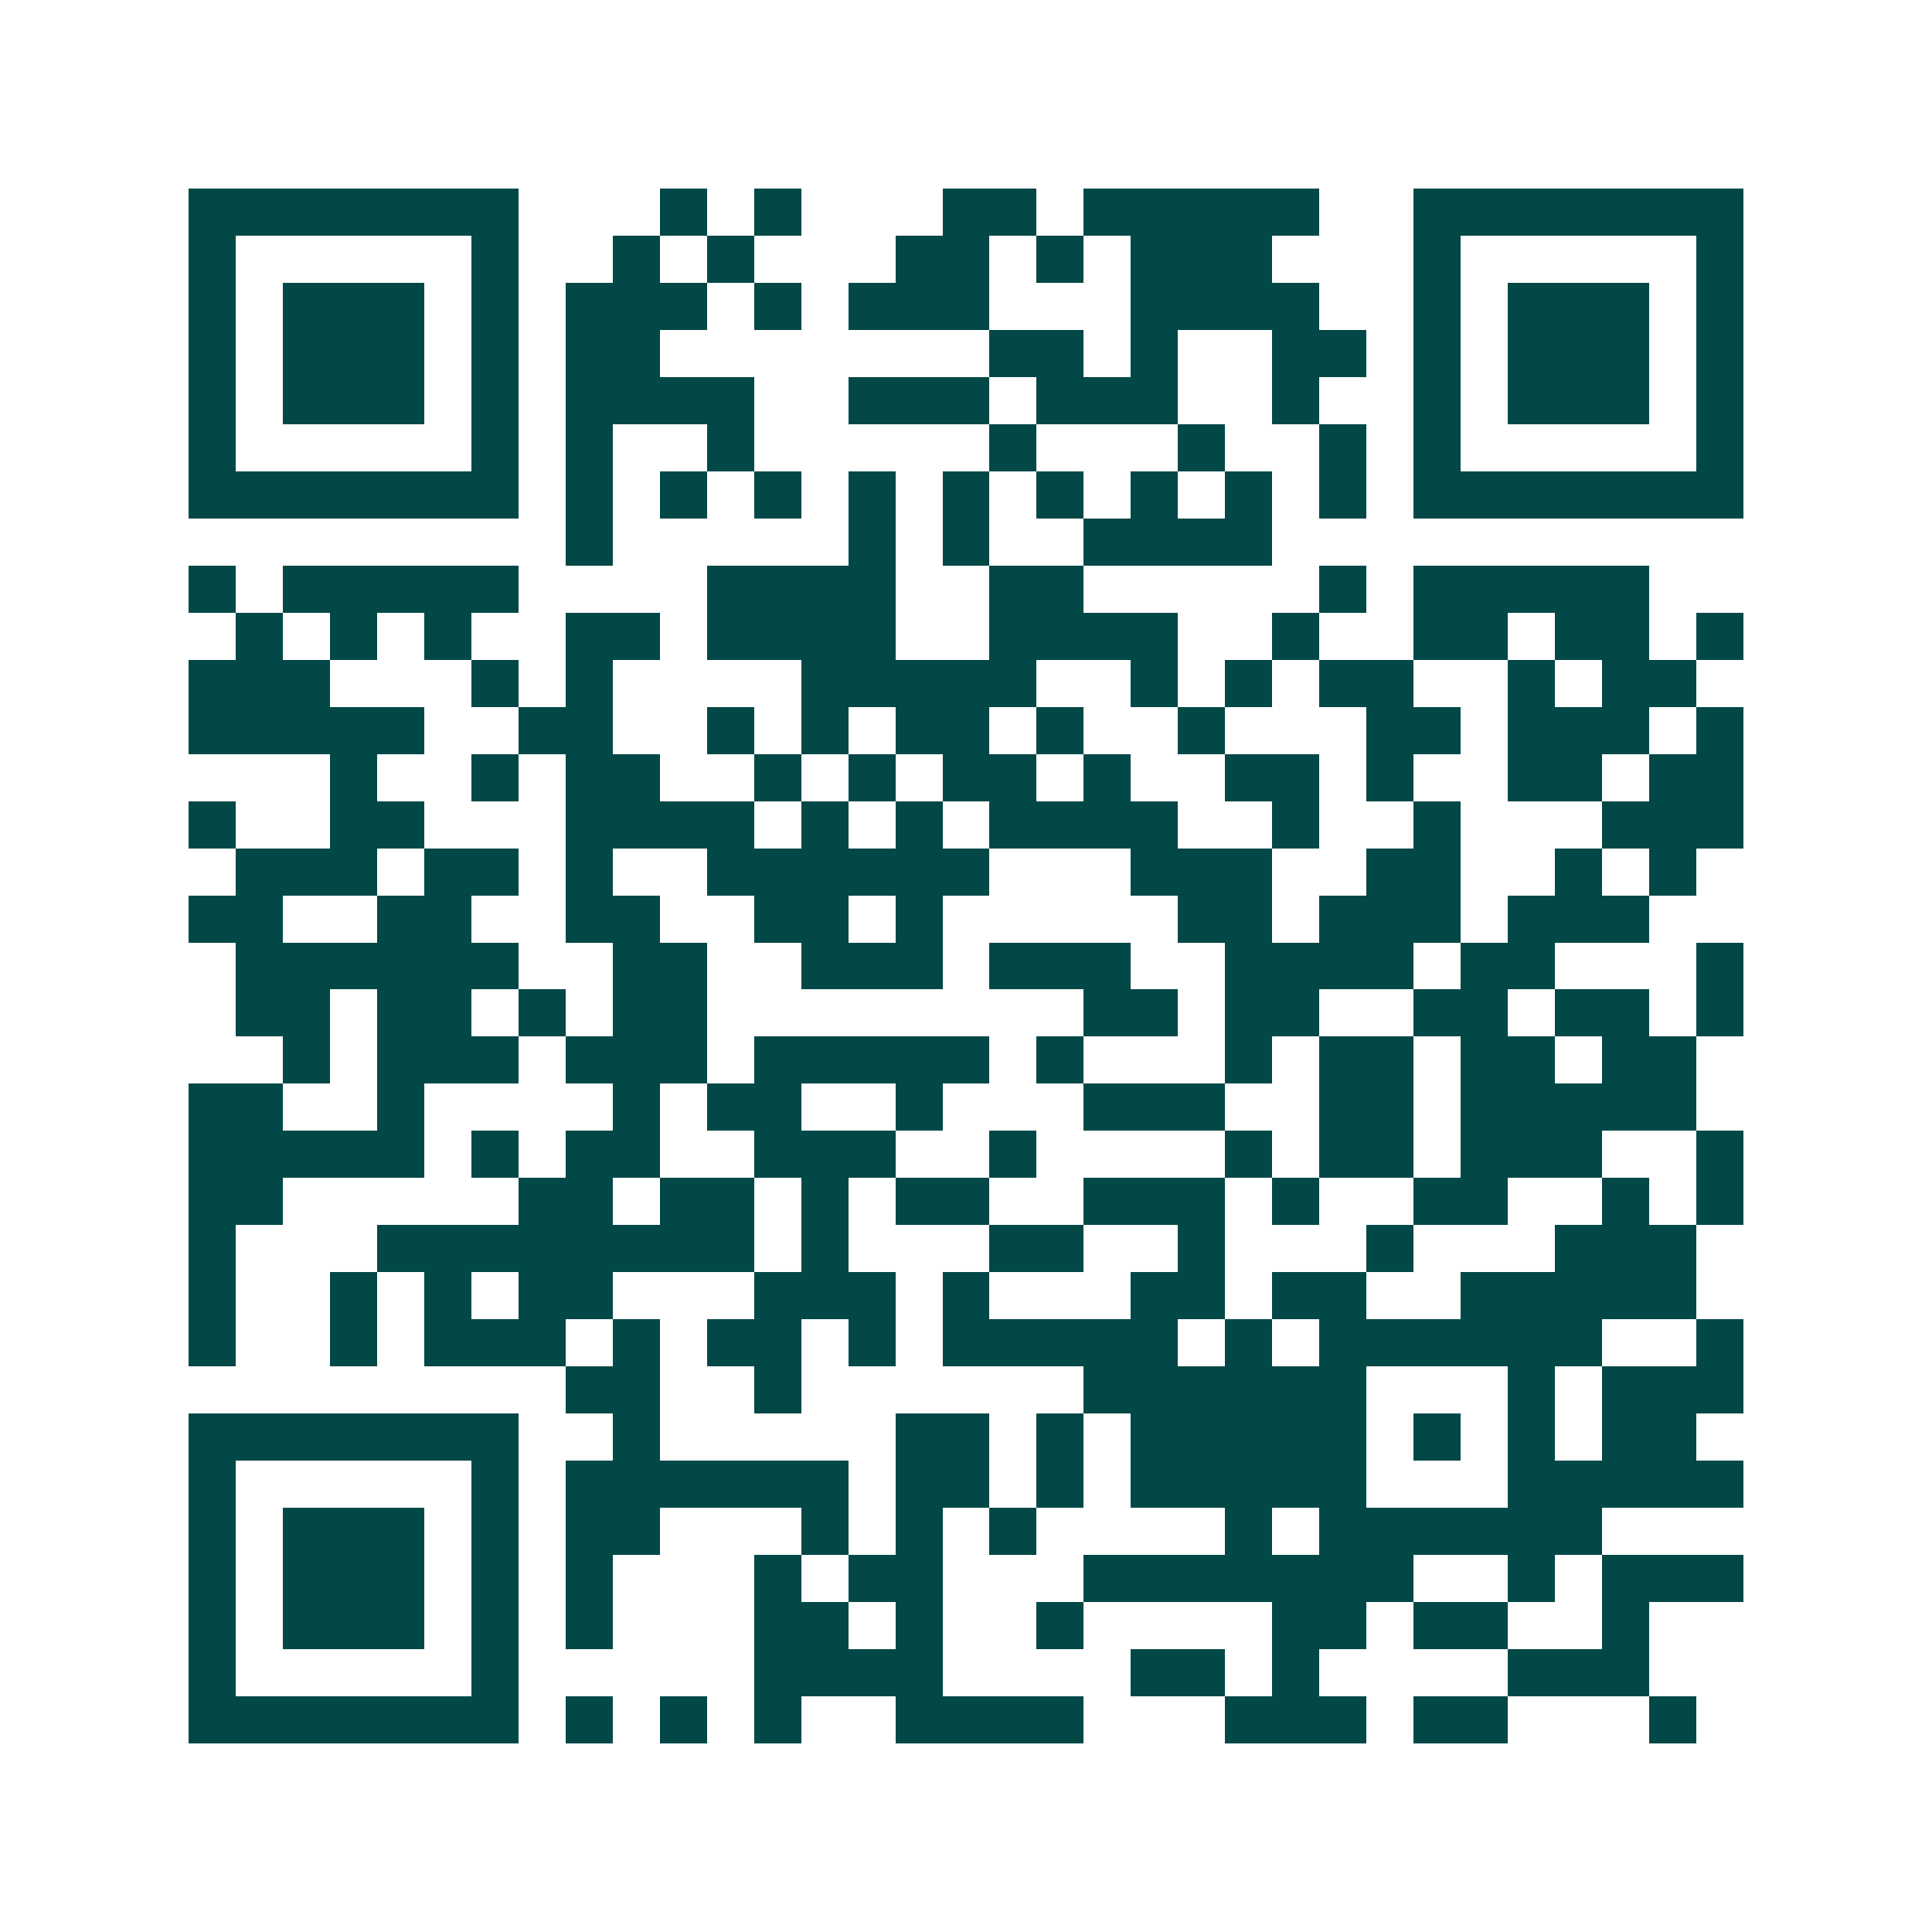 <svg xmlns="http://www.w3.org/2000/svg" width="200" height="200" viewBox="0 0 41 41" shape-rendering="crispEdges"><path fill="#ffffff" d="M0 0h41v41H0z"/><path stroke="#014847" d="M4 4.5h7m3 0h1m1 0h1m3 0h2m1 0h5m2 0h7M4 5.5h1m5 0h1m2 0h1m1 0h1m3 0h2m1 0h1m1 0h3m3 0h1m5 0h1M4 6.5h1m1 0h3m1 0h1m1 0h3m1 0h1m1 0h3m3 0h4m2 0h1m1 0h3m1 0h1M4 7.5h1m1 0h3m1 0h1m1 0h2m7 0h2m1 0h1m2 0h2m1 0h1m1 0h3m1 0h1M4 8.5h1m1 0h3m1 0h1m1 0h4m2 0h3m1 0h3m2 0h1m2 0h1m1 0h3m1 0h1M4 9.5h1m5 0h1m1 0h1m2 0h1m5 0h1m3 0h1m2 0h1m1 0h1m5 0h1M4 10.5h7m1 0h1m1 0h1m1 0h1m1 0h1m1 0h1m1 0h1m1 0h1m1 0h1m1 0h1m1 0h7M12 11.5h1m5 0h1m1 0h1m2 0h4M4 12.5h1m1 0h5m4 0h4m2 0h2m5 0h1m1 0h5M5 13.5h1m1 0h1m1 0h1m2 0h2m1 0h4m2 0h4m2 0h1m2 0h2m1 0h2m1 0h1M4 14.5h3m3 0h1m1 0h1m4 0h5m2 0h1m1 0h1m1 0h2m2 0h1m1 0h2M4 15.5h5m2 0h2m2 0h1m1 0h1m1 0h2m1 0h1m2 0h1m3 0h2m1 0h3m1 0h1M7 16.5h1m2 0h1m1 0h2m2 0h1m1 0h1m1 0h2m1 0h1m2 0h2m1 0h1m2 0h2m1 0h2M4 17.5h1m2 0h2m3 0h4m1 0h1m1 0h1m1 0h4m2 0h1m2 0h1m3 0h3M5 18.5h3m1 0h2m1 0h1m2 0h6m3 0h3m2 0h2m2 0h1m1 0h1M4 19.5h2m2 0h2m2 0h2m2 0h2m1 0h1m5 0h2m1 0h3m1 0h3M5 20.5h6m2 0h2m2 0h3m1 0h3m2 0h4m1 0h2m3 0h1M5 21.5h2m1 0h2m1 0h1m1 0h2m8 0h2m1 0h2m2 0h2m1 0h2m1 0h1M6 22.5h1m1 0h3m1 0h3m1 0h5m1 0h1m3 0h1m1 0h2m1 0h2m1 0h2M4 23.5h2m2 0h1m4 0h1m1 0h2m2 0h1m3 0h3m2 0h2m1 0h5M4 24.5h5m1 0h1m1 0h2m2 0h3m2 0h1m4 0h1m1 0h2m1 0h3m2 0h1M4 25.5h2m5 0h2m1 0h2m1 0h1m1 0h2m2 0h3m1 0h1m2 0h2m2 0h1m1 0h1M4 26.5h1m3 0h8m1 0h1m3 0h2m2 0h1m3 0h1m3 0h3M4 27.5h1m2 0h1m1 0h1m1 0h2m3 0h3m1 0h1m3 0h2m1 0h2m2 0h5M4 28.5h1m2 0h1m1 0h3m1 0h1m1 0h2m1 0h1m1 0h5m1 0h1m1 0h6m2 0h1M12 29.5h2m2 0h1m6 0h6m3 0h1m1 0h3M4 30.5h7m2 0h1m5 0h2m1 0h1m1 0h5m1 0h1m1 0h1m1 0h2M4 31.5h1m5 0h1m1 0h6m1 0h2m1 0h1m1 0h5m3 0h5M4 32.5h1m1 0h3m1 0h1m1 0h2m3 0h1m1 0h1m1 0h1m4 0h1m1 0h6M4 33.5h1m1 0h3m1 0h1m1 0h1m3 0h1m1 0h2m3 0h7m2 0h1m1 0h3M4 34.5h1m1 0h3m1 0h1m1 0h1m3 0h2m1 0h1m2 0h1m4 0h2m1 0h2m2 0h1M4 35.5h1m5 0h1m5 0h4m4 0h2m1 0h1m4 0h3M4 36.5h7m1 0h1m1 0h1m1 0h1m2 0h4m3 0h3m1 0h2m3 0h1"/></svg>
